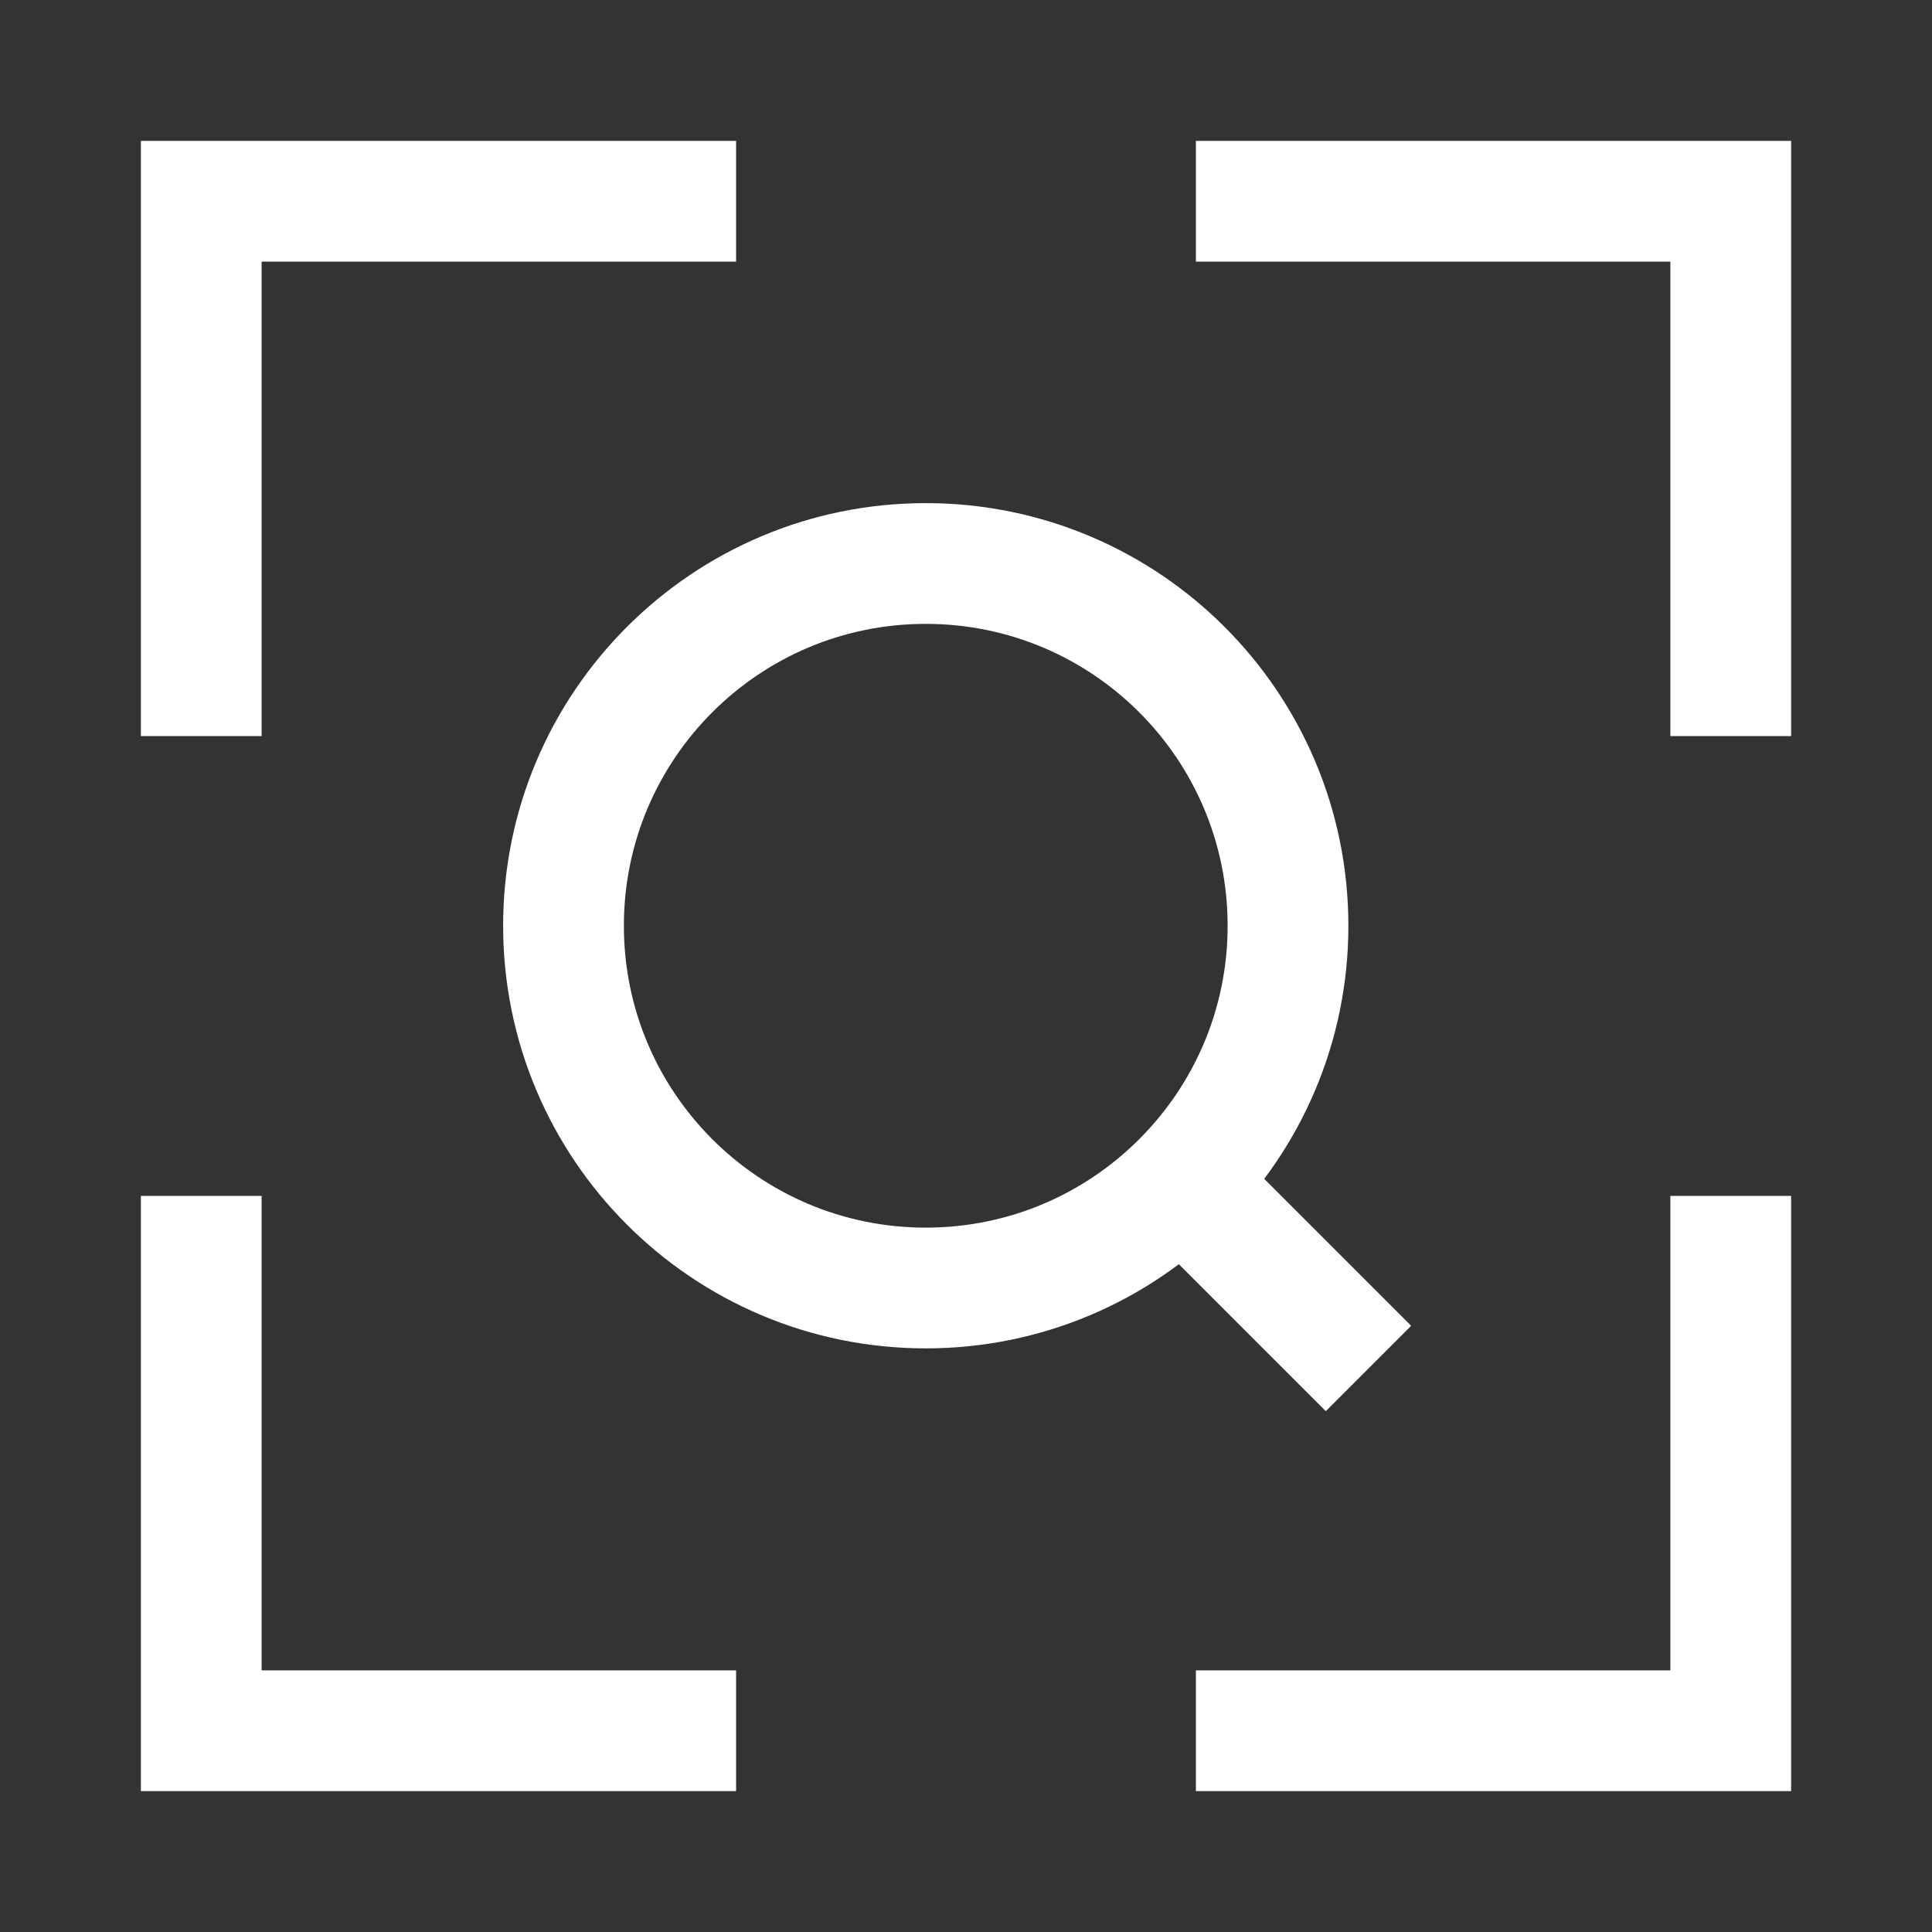 <?xml version="1.0" encoding="utf-8"?>
<svg xmlns="http://www.w3.org/2000/svg" fill="none" height="36" viewBox="0 0 36 36" width="36">
<rect x="0" y="0" width="36" height="36" fill="#333333" stroke="none"/>
<path d="M13.716 3.75H3.75V13.716M22.284 3.75H32.25V13.716M22.284 32.25H32.25V22.284M13.716 32.25H3.75V22.284" stroke="white" stroke-width="2.25"/>
<path d="M22.5 22.5L25.5 25.5M24 17.25C24 13.522 20.978 10.5 17.25 10.5C13.522 10.5 10.5 13.522 10.5 17.25C10.5 20.978 13.522 24 17.25 24C20.978 24 24 20.978 24 17.25Z" stroke="white" stroke-linejoin="round" stroke-width="2.25"/>
</svg>